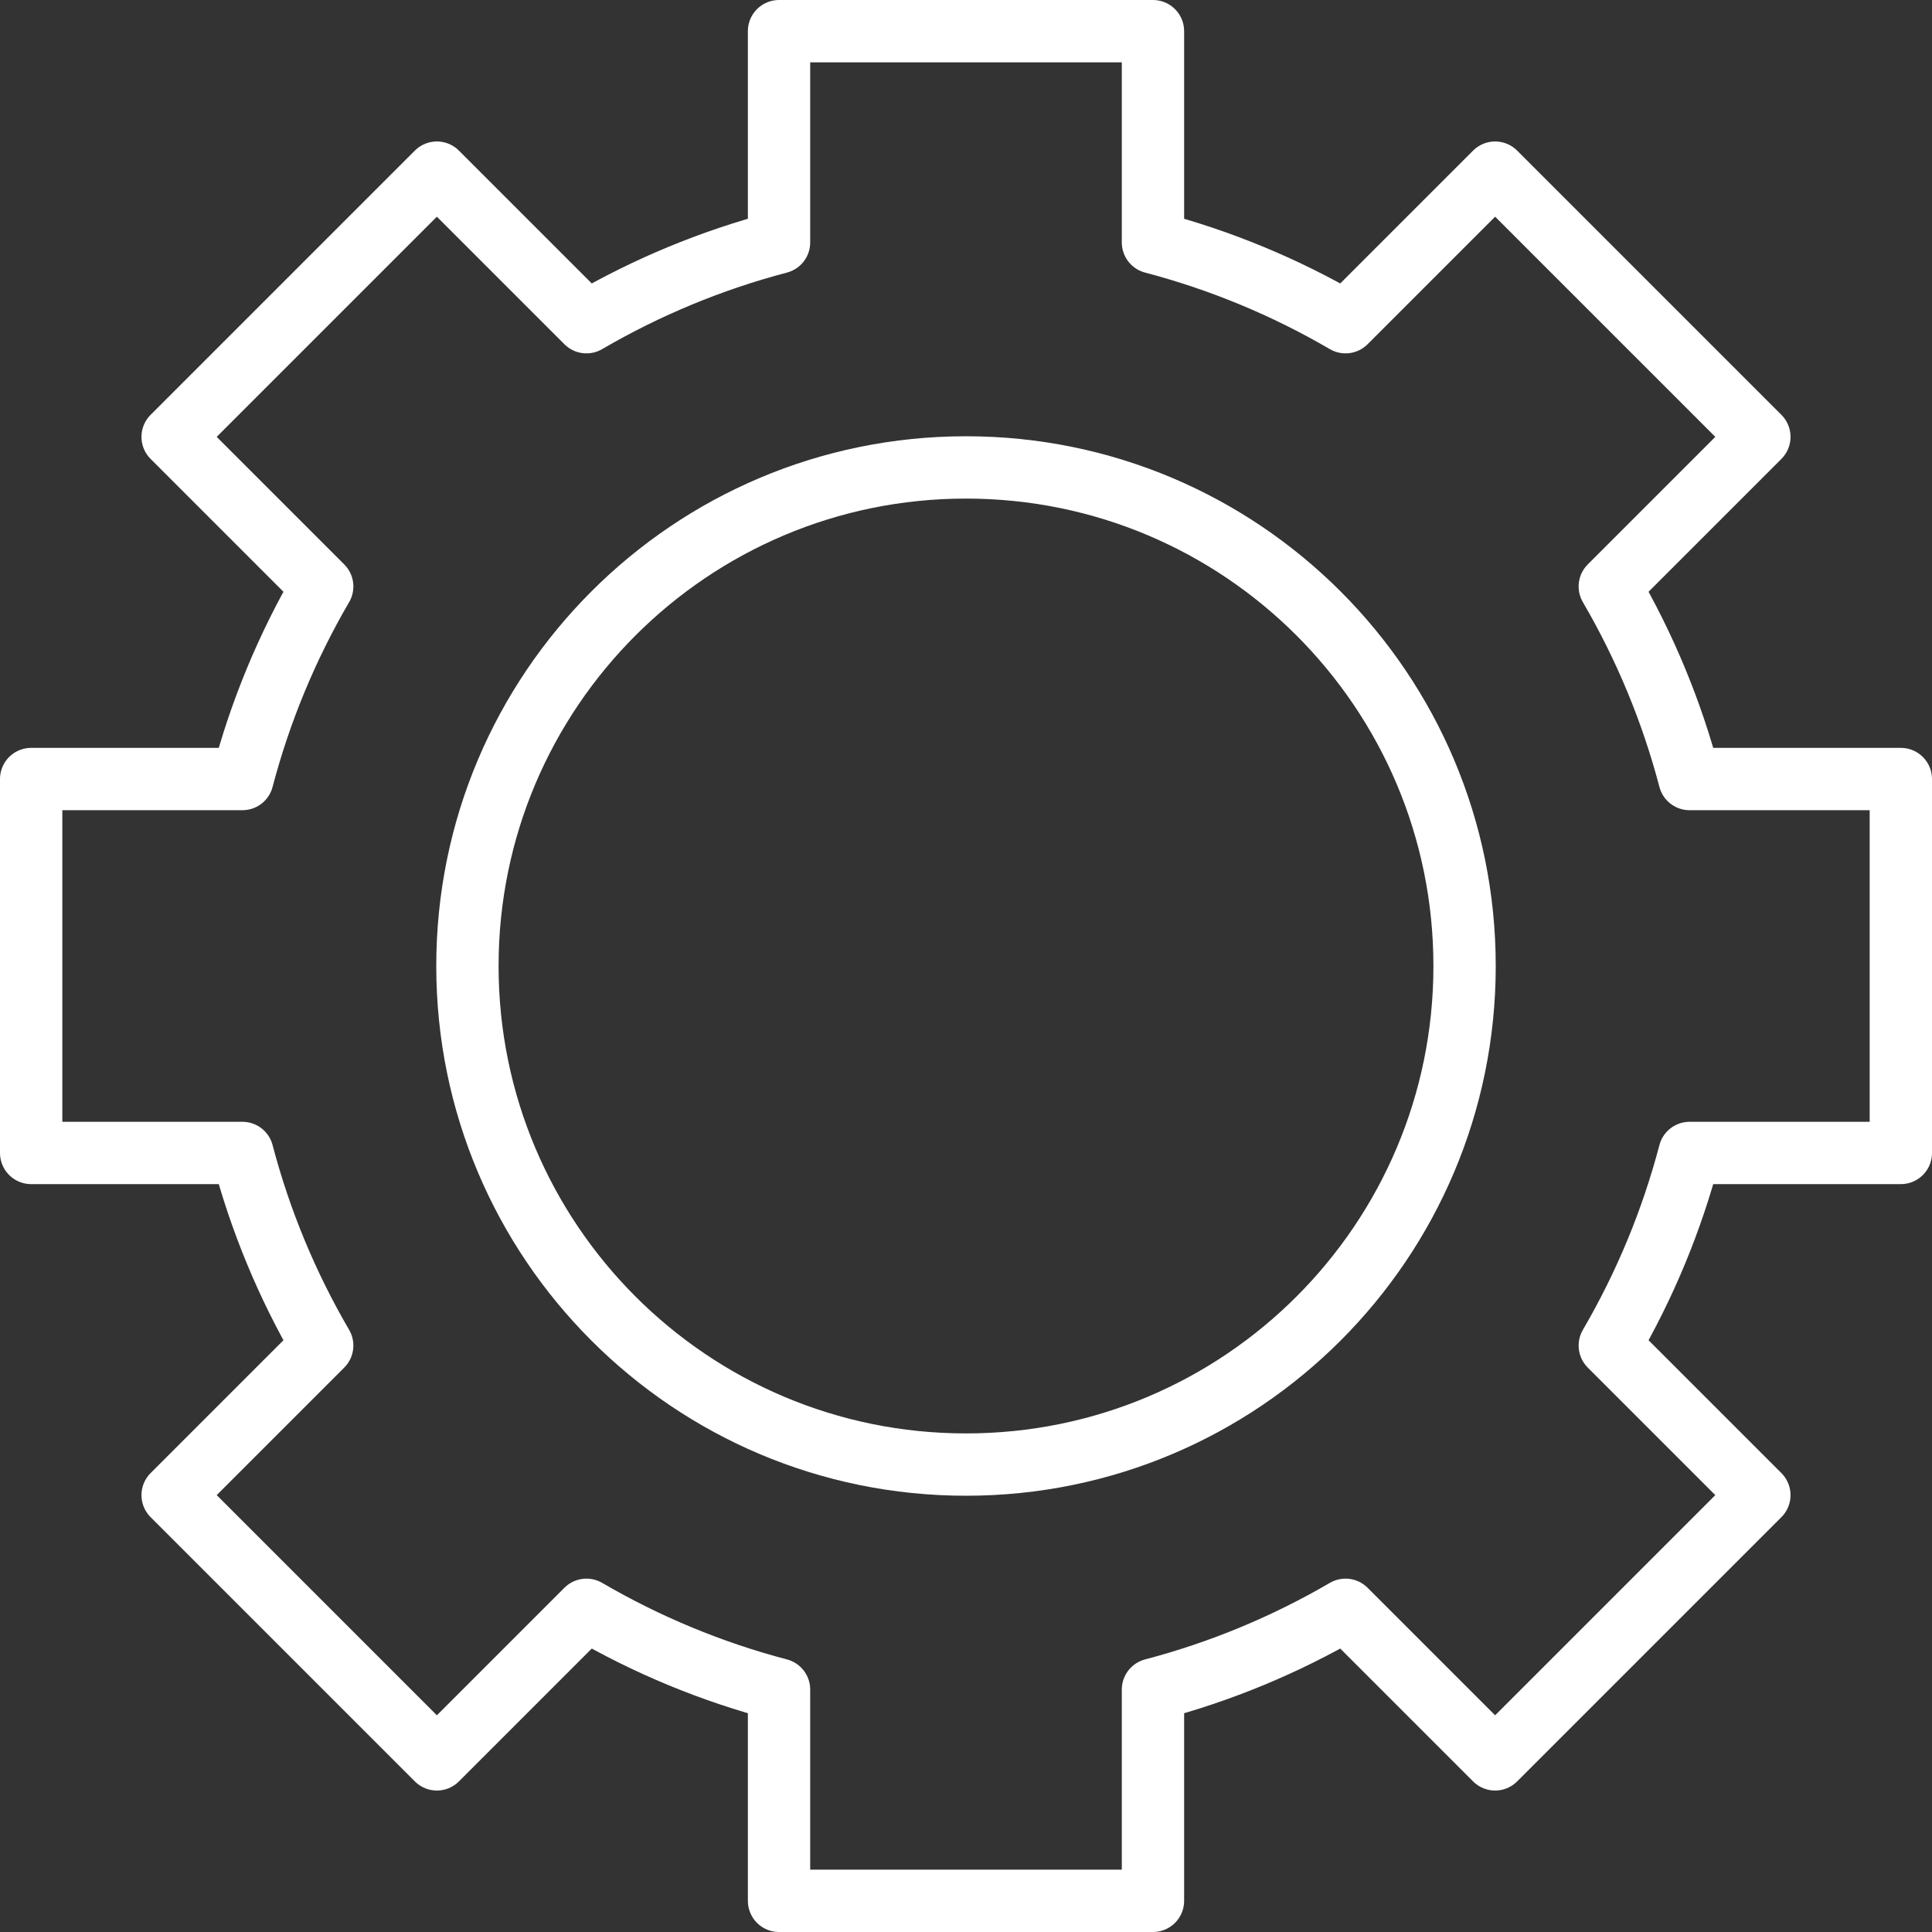 <svg width="62" height="62" viewBox="0 0 62 62" fill="none" xmlns="http://www.w3.org/2000/svg">
<rect x="0" y="0" width="62" height="62" fill="#333333" stroke="none"/>
<path d="M61 37V25H54.22C53.651 22.834 52.789 20.755 51.66 18.82L56.46 14.02L47.98 5.54L43.18 10.34C41.245 9.211 39.166 8.349 37 7.78V1H25V7.78C22.834 8.349 20.755 9.211 18.82 10.34L14.02 5.54L5.54 14.02L10.34 18.82C9.211 20.755 8.349 22.834 7.78 25H1V37H7.78C8.349 39.166 9.211 41.245 10.34 43.18L5.54 47.98L14.02 56.46L18.82 51.66C20.755 52.789 22.834 53.651 25 54.22V61H37V54.22C39.166 53.651 41.245 52.789 43.18 51.66L47.98 56.46L56.46 47.98L51.66 43.18C52.789 41.245 53.651 39.166 54.22 37H61Z" stroke="white" stroke-width="2" stroke-linejoin="round"/>
<path d="M31 47C39.837 47 47 39.837 47 31C47 22.163 39.837 15 31 15C22.163 15 15 22.163 15 31C15 39.837 22.163 47 31 47Z" stroke="white" stroke-width="2" stroke-linejoin="round"/>
</svg>
